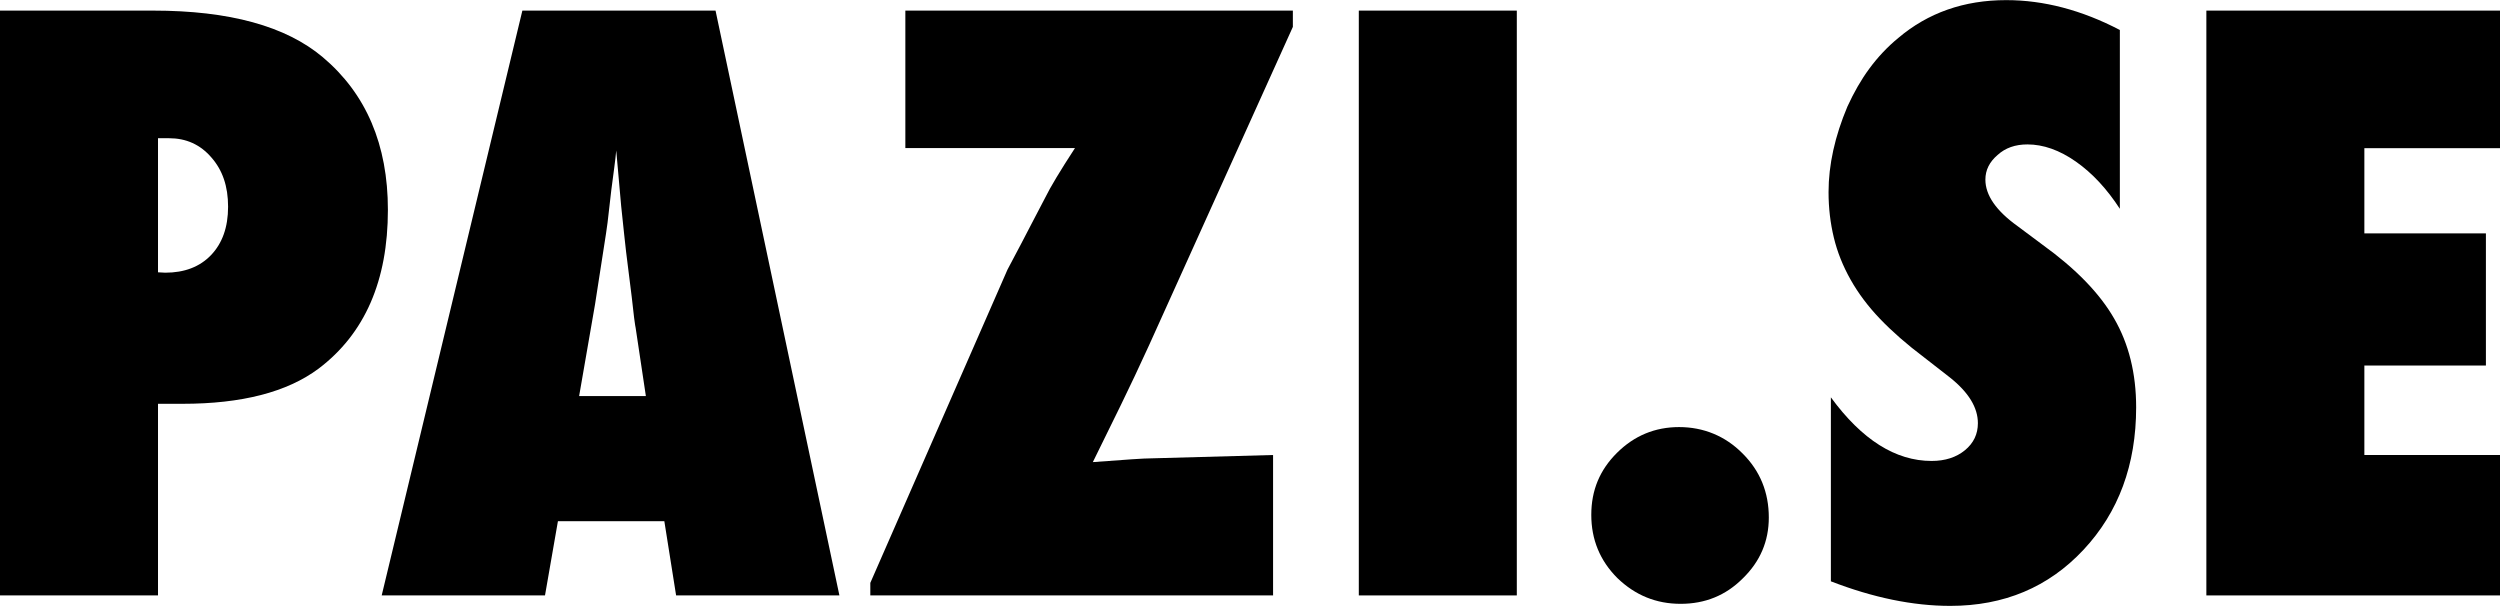 <svg xmlns="http://www.w3.org/2000/svg" id="Layer_1" viewBox="0 0 193.35 46.85"><path d="M12.22,21.06l.56.03c1.48,0,2.67-.45,3.54-1.36s1.32-2.15,1.32-3.74-.43-2.83-1.29-3.81c-.86-1-1.95-1.49-3.28-1.49h-.85v10.37ZM12.22,46.05H0V.82h11.84c5.9,0,10.27,1.2,13.12,3.6,3.36,2.83,5.04,6.77,5.04,11.81,0,5.49-1.79,9.58-5.36,12.28-2.44,1.82-5.95,2.72-10.52,2.72h-1.9v14.82Z"></path><path d="M49.95,30.62l-.79-5.27s-.06-.28-.12-.79c-.04-.43-.24-2.13-.62-5.1-.04-.33-.09-.79-.15-1.36s-.14-1.3-.23-2.18l-.38-4.28c-.04.41-.09.87-.16,1.38s-.14,1.06-.22,1.67c-.14,1.21-.23,2.05-.29,2.52s-.1.75-.12.85l-.85,5.48-1.23,7.09h5.16ZM64.92,46.05h-12.63l-.91-5.74h-8.23l-1,5.74h-12.63L40.4.82h14.94l9.58,45.23Z"></path><path d="M98.45,46.05h-31.14v-.97l10.61-24.23c.78-1.46,1.41-2.67,1.89-3.6s.83-1.6,1.04-1.99c.37-.76,1.13-2.03,2.29-3.81h-13.12V.82h29.97v1.26l-11.13,24.64c-.72,1.58-1.45,3.12-2.17,4.6s-1.45,2.96-2.17,4.42c1.29-.1,2.3-.17,3.03-.22s1.22-.07,1.45-.07l9.46-.26v10.87Z"></path><rect x="105.09" y=".82" width="12.22" height="45.23"></rect><path d="M136.8,40.02c0,1.84-.67,3.41-2.02,4.72-1.31,1.31-2.91,1.96-4.8,1.96s-3.51-.66-4.89-1.99c-1.35-1.35-2.02-2.98-2.02-4.89s.66-3.48,1.99-4.8,2.93-1.99,4.8-1.99,3.57.68,4.92,2.05c1.35,1.35,2.02,3,2.02,4.95Z"></path><path d="M141.6,44.94v-14.21c2.4,3.28,5,4.92,7.79,4.92,1.05,0,1.91-.28,2.58-.83s1-1.25,1-2.09c0-1.21-.72-2.39-2.17-3.54l-1.99-1.55c-1.33-1-2.46-1.99-3.4-2.97s-1.7-2-2.29-3.05-1.02-2.12-1.29-3.24-.41-2.29-.41-3.52c0-2.11.49-4.32,1.46-6.62.49-1.07,1.05-2.06,1.7-2.94s1.39-1.67,2.23-2.36c2.3-1.95,5.09-2.93,8.35-2.93,2.91,0,5.84.77,8.79,2.31v13.83c-1-1.54-2.13-2.76-3.4-3.65s-2.52-1.33-3.75-1.33c-.94,0-1.71.27-2.31.82-.62.53-.94,1.16-.94,1.9,0,1.21.83,2.41,2.49,3.6l1.93,1.44c2.58,1.86,4.42,3.76,5.54,5.71,1.13,1.95,1.7,4.24,1.7,6.86,0,4.45-1.36,8.12-4.07,11.02s-6.15,4.34-10.31,4.34c-2.87,0-5.95-.63-9.23-1.9Z"></path><polygon points="170.64 46.05 170.64 .82 193.35 .82 193.35 11.46 182.86 11.46 182.86 18.05 192.26 18.05 192.26 28.27 182.86 28.27 182.86 35.19 193.35 35.19 193.35 46.05 170.64 46.05"></polygon></svg>